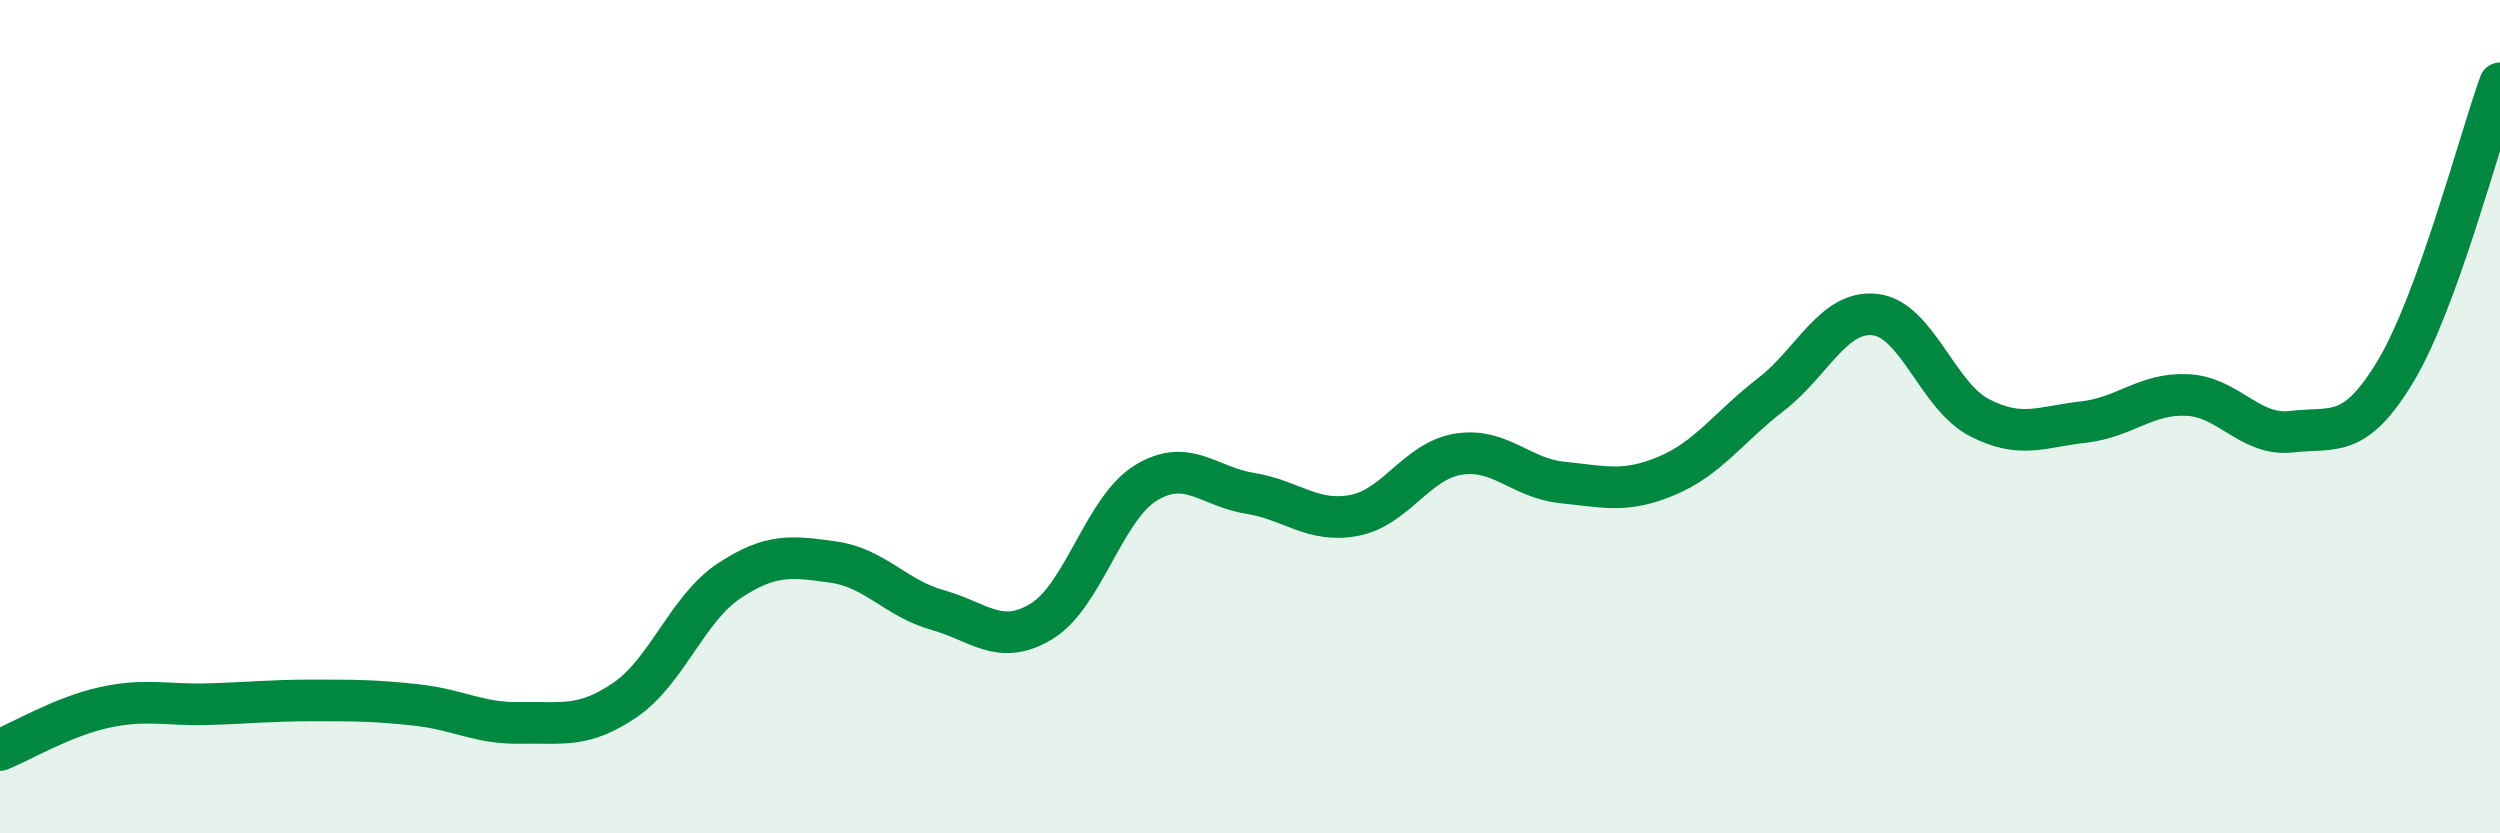 
    <svg width="60" height="20" viewBox="0 0 60 20" xmlns="http://www.w3.org/2000/svg">
      <path
        d="M 0,18 C 0.5,17.8 1.5,17.2 2.5,16.98 C 3.5,16.76 4,16.93 5,16.9 C 6,16.87 6.5,16.81 7.5,16.81 C 8.5,16.81 9,16.81 10,16.92 C 11,17.03 11.5,17.37 12.5,17.35 C 13.5,17.33 14,17.48 15,16.8 C 16,16.12 16.5,14.6 17.5,13.94 C 18.5,13.28 19,13.35 20,13.49 C 21,13.63 21.5,14.36 22.5,14.64 C 23.5,14.92 24,15.52 25,14.91 C 26,14.3 26.5,12.2 27.5,11.59 C 28.5,10.98 29,11.68 30,11.84 C 31,12 31.5,12.56 32.5,12.37 C 33.5,12.18 34,11.06 35,10.9 C 36,10.74 36.5,11.48 37.5,11.58 C 38.5,11.68 39,11.84 40,11.42 C 41,11 41.5,10.24 42.5,9.47 C 43.5,8.7 44,7.44 45,7.55 C 46,7.66 46.5,9.5 47.5,10.02 C 48.5,10.54 49,10.24 50,10.13 C 51,10.02 51.5,9.43 52.5,9.48 C 53.5,9.53 54,10.48 55,10.36 C 56,10.24 56.5,10.57 57.5,8.9 C 58.5,7.23 59.5,3.38 60,2L60 20L0 20Z"
        fill="#008740"
        opacity="0.1"
        stroke-linecap="round"
        stroke-linejoin="round"
      />
      <path
        d="M 0,18 C 0.5,17.8 1.5,17.2 2.5,16.98 C 3.5,16.76 4,16.93 5,16.9 C 6,16.87 6.5,16.81 7.5,16.81 C 8.5,16.81 9,16.81 10,16.92 C 11,17.03 11.5,17.37 12.5,17.35 C 13.5,17.33 14,17.48 15,16.8 C 16,16.12 16.5,14.6 17.5,13.94 C 18.5,13.28 19,13.35 20,13.49 C 21,13.63 21.5,14.36 22.5,14.64 C 23.5,14.92 24,15.52 25,14.91 C 26,14.3 26.5,12.2 27.5,11.59 C 28.5,10.98 29,11.68 30,11.84 C 31,12 31.5,12.56 32.5,12.37 C 33.5,12.18 34,11.06 35,10.9 C 36,10.74 36.5,11.48 37.5,11.58 C 38.5,11.68 39,11.84 40,11.42 C 41,11 41.5,10.24 42.5,9.47 C 43.5,8.7 44,7.44 45,7.55 C 46,7.66 46.5,9.5 47.5,10.02 C 48.5,10.54 49,10.24 50,10.13 C 51,10.02 51.5,9.43 52.5,9.48 C 53.5,9.53 54,10.48 55,10.36 C 56,10.24 56.5,10.57 57.5,8.9 C 58.5,7.23 59.5,3.38 60,2"
        stroke="#008740"
        stroke-width="1"
        fill="none"
        stroke-linecap="round"
        stroke-linejoin="round"
      />
    </svg>
  